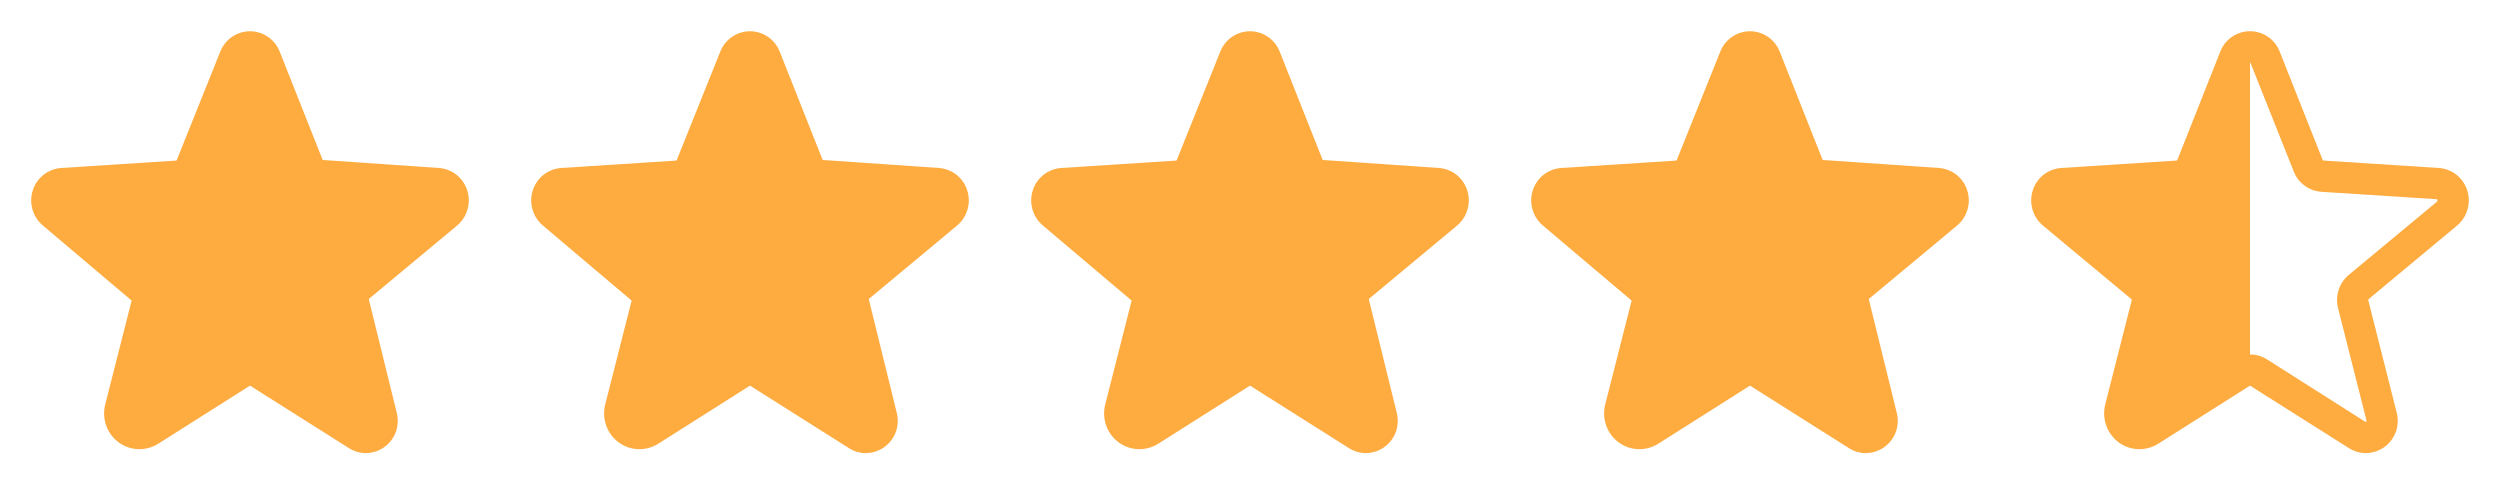<svg width="160" height="32" viewBox="0 0 160 32" fill="none" xmlns="http://www.w3.org/2000/svg">
<g clip-path="url(#clip0_2127_5701)">
<path d="M29.9 12.175C29.774 11.781 29.533 11.434 29.207 11.18C28.882 10.926 28.487 10.776 28.075 10.75L20.65 10.238L17.9 3.3C17.749 2.918 17.488 2.59 17.149 2.358C16.811 2.126 16.41 2.002 16 2C15.589 2.002 15.189 2.126 14.85 2.358C14.511 2.59 14.25 2.918 14.1 3.3L11.3 10.275L3.925 10.75C3.513 10.778 3.119 10.928 2.793 11.182C2.468 11.436 2.226 11.782 2.1 12.175C1.969 12.574 1.962 13.003 2.078 13.406C2.194 13.809 2.428 14.168 2.75 14.438L8.425 19.238L6.737 25.875C6.62 26.324 6.641 26.798 6.797 27.235C6.953 27.672 7.237 28.052 7.612 28.325C7.976 28.586 8.409 28.733 8.857 28.746C9.304 28.759 9.746 28.639 10.125 28.4L15.987 24.688H16.012L22.325 28.675C22.648 28.885 23.026 28.998 23.412 29C23.727 28.997 24.038 28.923 24.32 28.782C24.602 28.64 24.848 28.436 25.038 28.185C25.229 27.934 25.36 27.643 25.42 27.333C25.48 27.024 25.469 26.704 25.387 26.4L23.6 19.137L29.25 14.438C29.572 14.168 29.805 13.809 29.921 13.406C30.037 13.003 30.03 12.574 29.9 12.175Z" fill="#FEAB40"/>
</g>
<g clip-path="url(#clip1_2127_5701)">
<path d="M61.9 12.175C61.774 11.781 61.533 11.434 61.208 11.18C60.882 10.926 60.487 10.776 60.075 10.75L52.65 10.238L49.9 3.3C49.749 2.918 49.488 2.59 49.149 2.358C48.81 2.126 48.41 2.002 48 2C47.589 2.002 47.189 2.126 46.85 2.358C46.511 2.59 46.25 2.918 46.1 3.3L43.3 10.275L35.925 10.75C35.513 10.778 35.119 10.928 34.793 11.182C34.468 11.436 34.226 11.782 34.1 12.175C33.969 12.574 33.962 13.003 34.078 13.406C34.194 13.809 34.428 14.168 34.75 14.438L40.425 19.238L38.737 25.875C38.62 26.324 38.641 26.798 38.797 27.235C38.953 27.672 39.237 28.052 39.612 28.325C39.976 28.586 40.409 28.733 40.857 28.746C41.304 28.759 41.746 28.639 42.125 28.4L47.987 24.688H48.012L54.325 28.675C54.648 28.885 55.026 28.998 55.412 29C55.727 28.997 56.038 28.923 56.32 28.782C56.602 28.64 56.847 28.436 57.038 28.185C57.229 27.934 57.36 27.643 57.42 27.333C57.48 27.024 57.469 26.704 57.387 26.4L55.6 19.137L61.25 14.438C61.572 14.168 61.806 13.809 61.921 13.406C62.037 13.003 62.03 12.574 61.9 12.175Z" fill="#FEAB40"/>
</g>
<g clip-path="url(#clip2_2127_5701)">
<path d="M93.9 12.175C93.774 11.781 93.533 11.434 93.207 11.18C92.882 10.926 92.487 10.776 92.075 10.75L84.65 10.238L81.9 3.3C81.749 2.918 81.488 2.59 81.149 2.358C80.811 2.126 80.41 2.002 80 2C79.589 2.002 79.189 2.126 78.85 2.358C78.511 2.59 78.25 2.918 78.1 3.3L75.3 10.275L67.925 10.75C67.513 10.778 67.119 10.928 66.793 11.182C66.468 11.436 66.226 11.782 66.1 12.175C65.969 12.574 65.962 13.003 66.078 13.406C66.194 13.809 66.428 14.168 66.75 14.438L72.425 19.238L70.737 25.875C70.62 26.324 70.641 26.798 70.797 27.235C70.953 27.672 71.237 28.052 71.612 28.325C71.976 28.586 72.409 28.733 72.857 28.746C73.304 28.759 73.746 28.639 74.125 28.4L79.987 24.688H80.012L86.325 28.675C86.648 28.885 87.026 28.998 87.412 29C87.727 28.997 88.038 28.923 88.32 28.782C88.602 28.64 88.847 28.436 89.038 28.185C89.229 27.934 89.36 27.643 89.42 27.333C89.481 27.024 89.469 26.704 89.387 26.4L87.6 19.137L93.25 14.438C93.572 14.168 93.805 13.809 93.921 13.406C94.037 13.003 94.03 12.574 93.9 12.175Z" fill="#FEAB40"/>
</g>
<g clip-path="url(#clip3_2127_5701)">
<path d="M125.9 12.175C125.774 11.781 125.533 11.434 125.208 11.18C124.882 10.926 124.487 10.776 124.075 10.75L116.65 10.238L113.9 3.3C113.749 2.918 113.488 2.59 113.149 2.358C112.811 2.126 112.41 2.002 112 2C111.589 2.002 111.189 2.126 110.85 2.358C110.511 2.59 110.25 2.918 110.1 3.3L107.3 10.275L99.925 10.75C99.513 10.778 99.119 10.928 98.793 11.182C98.468 11.436 98.226 11.782 98.1 12.175C97.969 12.574 97.962 13.003 98.078 13.406C98.194 13.809 98.428 14.168 98.75 14.438L104.425 19.238L102.737 25.875C102.62 26.324 102.641 26.798 102.797 27.235C102.953 27.672 103.237 28.052 103.612 28.325C103.976 28.586 104.409 28.733 104.857 28.746C105.304 28.759 105.746 28.639 106.125 28.4L111.987 24.688H112.012L118.325 28.675C118.648 28.885 119.026 28.998 119.412 29C119.727 28.997 120.038 28.923 120.32 28.782C120.602 28.64 120.847 28.436 121.038 28.185C121.229 27.934 121.36 27.643 121.42 27.333C121.481 27.024 121.469 26.704 121.387 26.4L119.6 19.137L125.25 14.438C125.572 14.168 125.806 13.809 125.921 13.406C126.037 13.003 126.03 12.574 125.9 12.175Z" fill="#FEAB40"/>
</g>
<g clip-path="url(#clip4_2127_5701)">
<path d="M157.9 12.175C157.774 11.781 157.533 11.434 157.208 11.18C156.882 10.926 156.487 10.776 156.075 10.75L148.7 10.275C148.689 10.274 148.678 10.27 148.67 10.263C148.661 10.256 148.654 10.248 148.65 10.238L145.9 3.3C145.751 2.917 145.49 2.587 145.151 2.355C144.812 2.123 144.411 1.998 144 1.998C143.589 1.998 143.187 2.123 142.848 2.355C142.509 2.587 142.248 2.917 142.1 3.3L139.35 10.238C139.345 10.248 139.338 10.256 139.33 10.263C139.321 10.27 139.31 10.274 139.3 10.275L131.925 10.75C131.512 10.776 131.117 10.926 130.792 11.18C130.466 11.434 130.225 11.781 130.1 12.175C129.969 12.574 129.962 13.003 130.078 13.406C130.194 13.809 130.428 14.168 130.75 14.438L136.4 19.137C136.412 19.15 136.422 19.166 136.426 19.184C136.43 19.202 136.43 19.22 136.425 19.238L134.737 25.875C134.622 26.324 134.644 26.797 134.8 27.234C134.956 27.67 135.239 28.05 135.612 28.325C135.976 28.586 136.409 28.733 136.857 28.746C137.304 28.759 137.746 28.639 138.125 28.4L143.987 24.688H144.012L150.325 28.675C150.648 28.885 151.026 28.998 151.412 29C151.838 28.994 152.252 28.859 152.6 28.613C152.939 28.366 153.196 28.023 153.336 27.628C153.477 27.233 153.495 26.805 153.387 26.4L151.575 19.238C151.569 19.22 151.569 19.202 151.573 19.184C151.578 19.166 151.587 19.15 151.6 19.137L157.25 14.438C157.572 14.168 157.806 13.809 157.921 13.406C158.037 13.003 158.03 12.574 157.9 12.175ZM155.975 12.9L150.312 17.6C150.011 17.855 149.789 18.19 149.669 18.566C149.55 18.941 149.539 19.343 149.637 19.725L151.45 26.887C151.462 26.938 151.462 26.95 151.45 26.962C151.441 26.979 151.428 26.992 151.412 27H151.387L145.087 23C144.762 22.793 144.385 22.685 144 22.688V4C144.012 4 144.025 4 144.037 4.037L146.8 10.975C146.94 11.336 147.181 11.65 147.493 11.88C147.805 12.11 148.175 12.247 148.562 12.275L155.95 12.75C155.962 12.75 155.975 12.75 155.987 12.8C156 12.85 155.987 12.887 155.975 12.9Z" fill="#FEAB40"/>
</g>
<defs>
<clipPath id="clip0_2127_5701">
<rect width="32" height="32" fill="white"/>
</clipPath>
<clipPath id="clip1_2127_5701">
<rect width="32" height="32" fill="white" transform="translate(32)"/>
</clipPath>
<clipPath id="clip2_2127_5701">
<rect width="32" height="32" fill="white" transform="translate(64)"/>
</clipPath>
<clipPath id="clip3_2127_5701">
<rect width="32" height="32" fill="white" transform="translate(96)"/>
</clipPath>
<clipPath id="clip4_2127_5701">
<rect width="32" height="32" fill="white" transform="translate(128)"/>
</clipPath>
</defs>
</svg>
